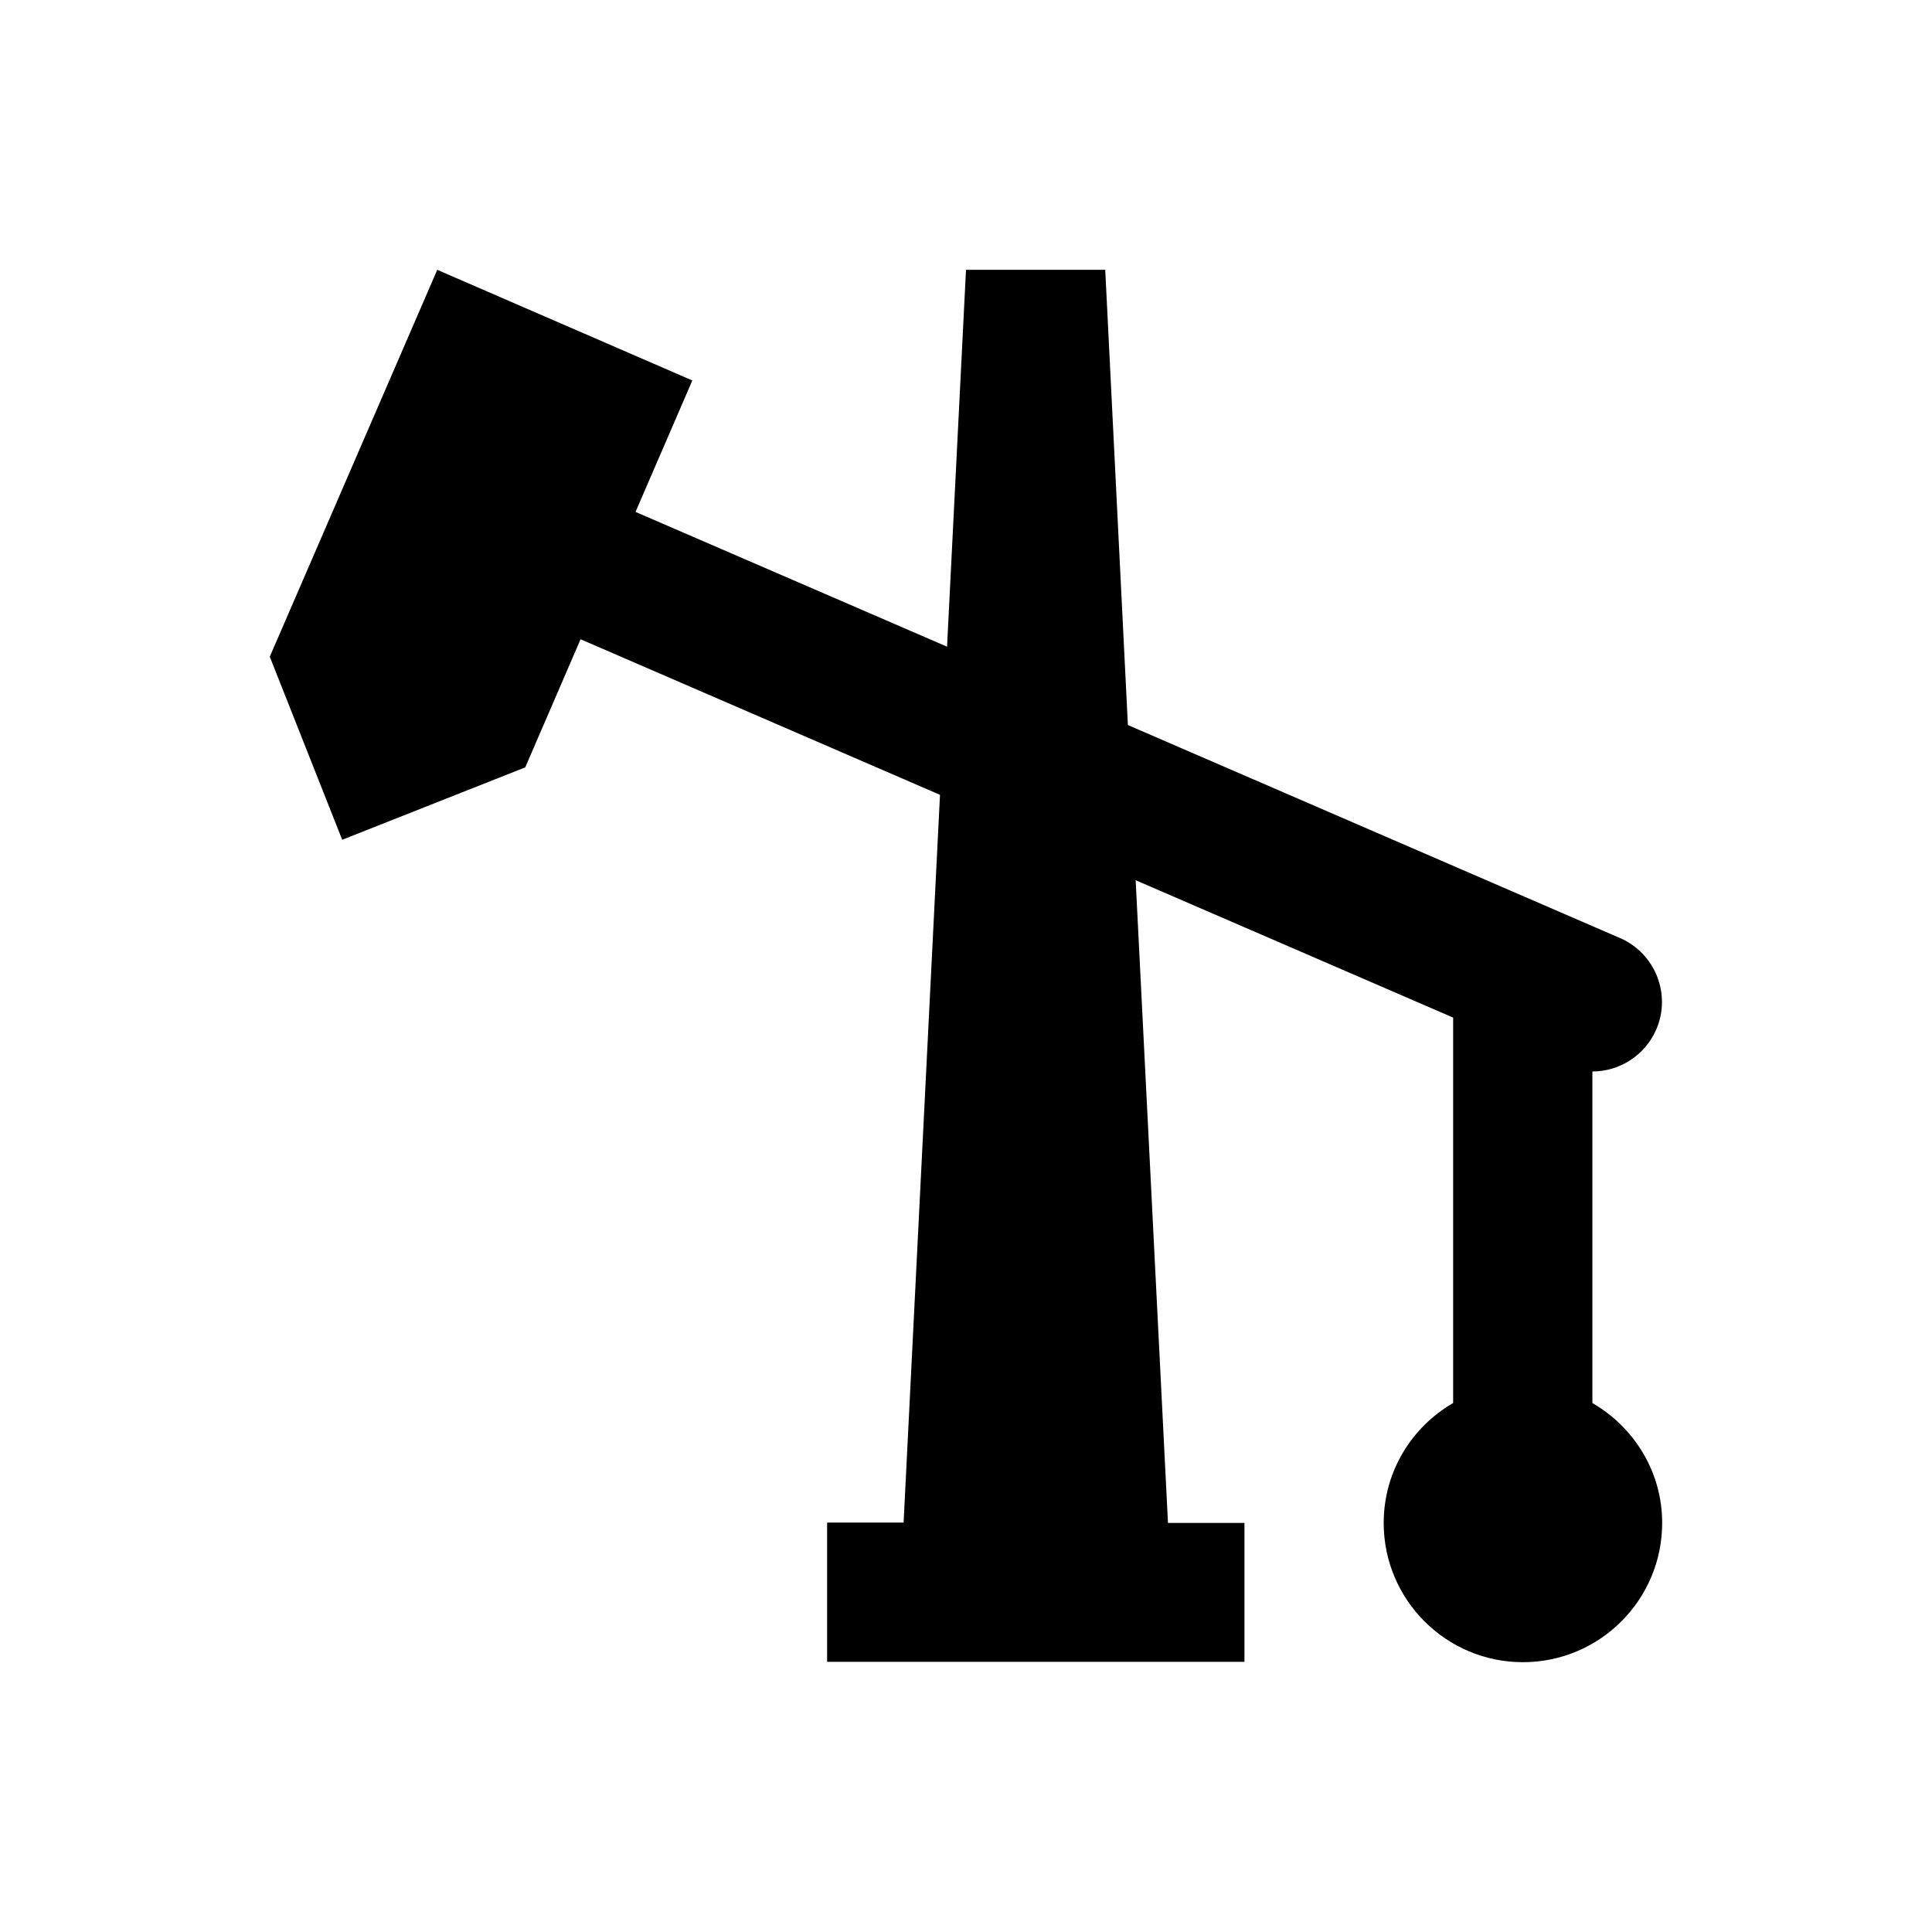 <?xml version="1.0" encoding="UTF-8"?>
<!-- Uploaded to: ICON Repo, www.iconrepo.com, Generator: ICON Repo Mixer Tools -->
<svg fill="#000000" width="800px" height="800px" version="1.1" viewBox="144 144 512 512" xmlns="http://www.w3.org/2000/svg">
 <path d="m566 515.82v-87.871c7.086 0 13.875-4.133 16.926-11.121 4.035-9.348-0.297-20.172-9.543-24.207l-130.48-56.48-6.004-120.64h-36.898l-5.019 99.879-82.559-35.719 15.055-34.832-67.602-29.324-44.379 102.53 19.191 48.512 48.512-19.188 14.66-33.949 95.25 41.23-9.645 192.86h-20.27v36.898h92.203l18.398 0.004v-36.805h-20.27l-8.562-170.33 84.133 36.406v102.14c-11.02 6.394-18.402 18.203-18.402 31.785 0 20.367 16.531 36.898 36.898 36.898s36.898-16.531 36.898-36.898c0.008-13.578-7.473-25.387-18.492-31.781z"/>
</svg>